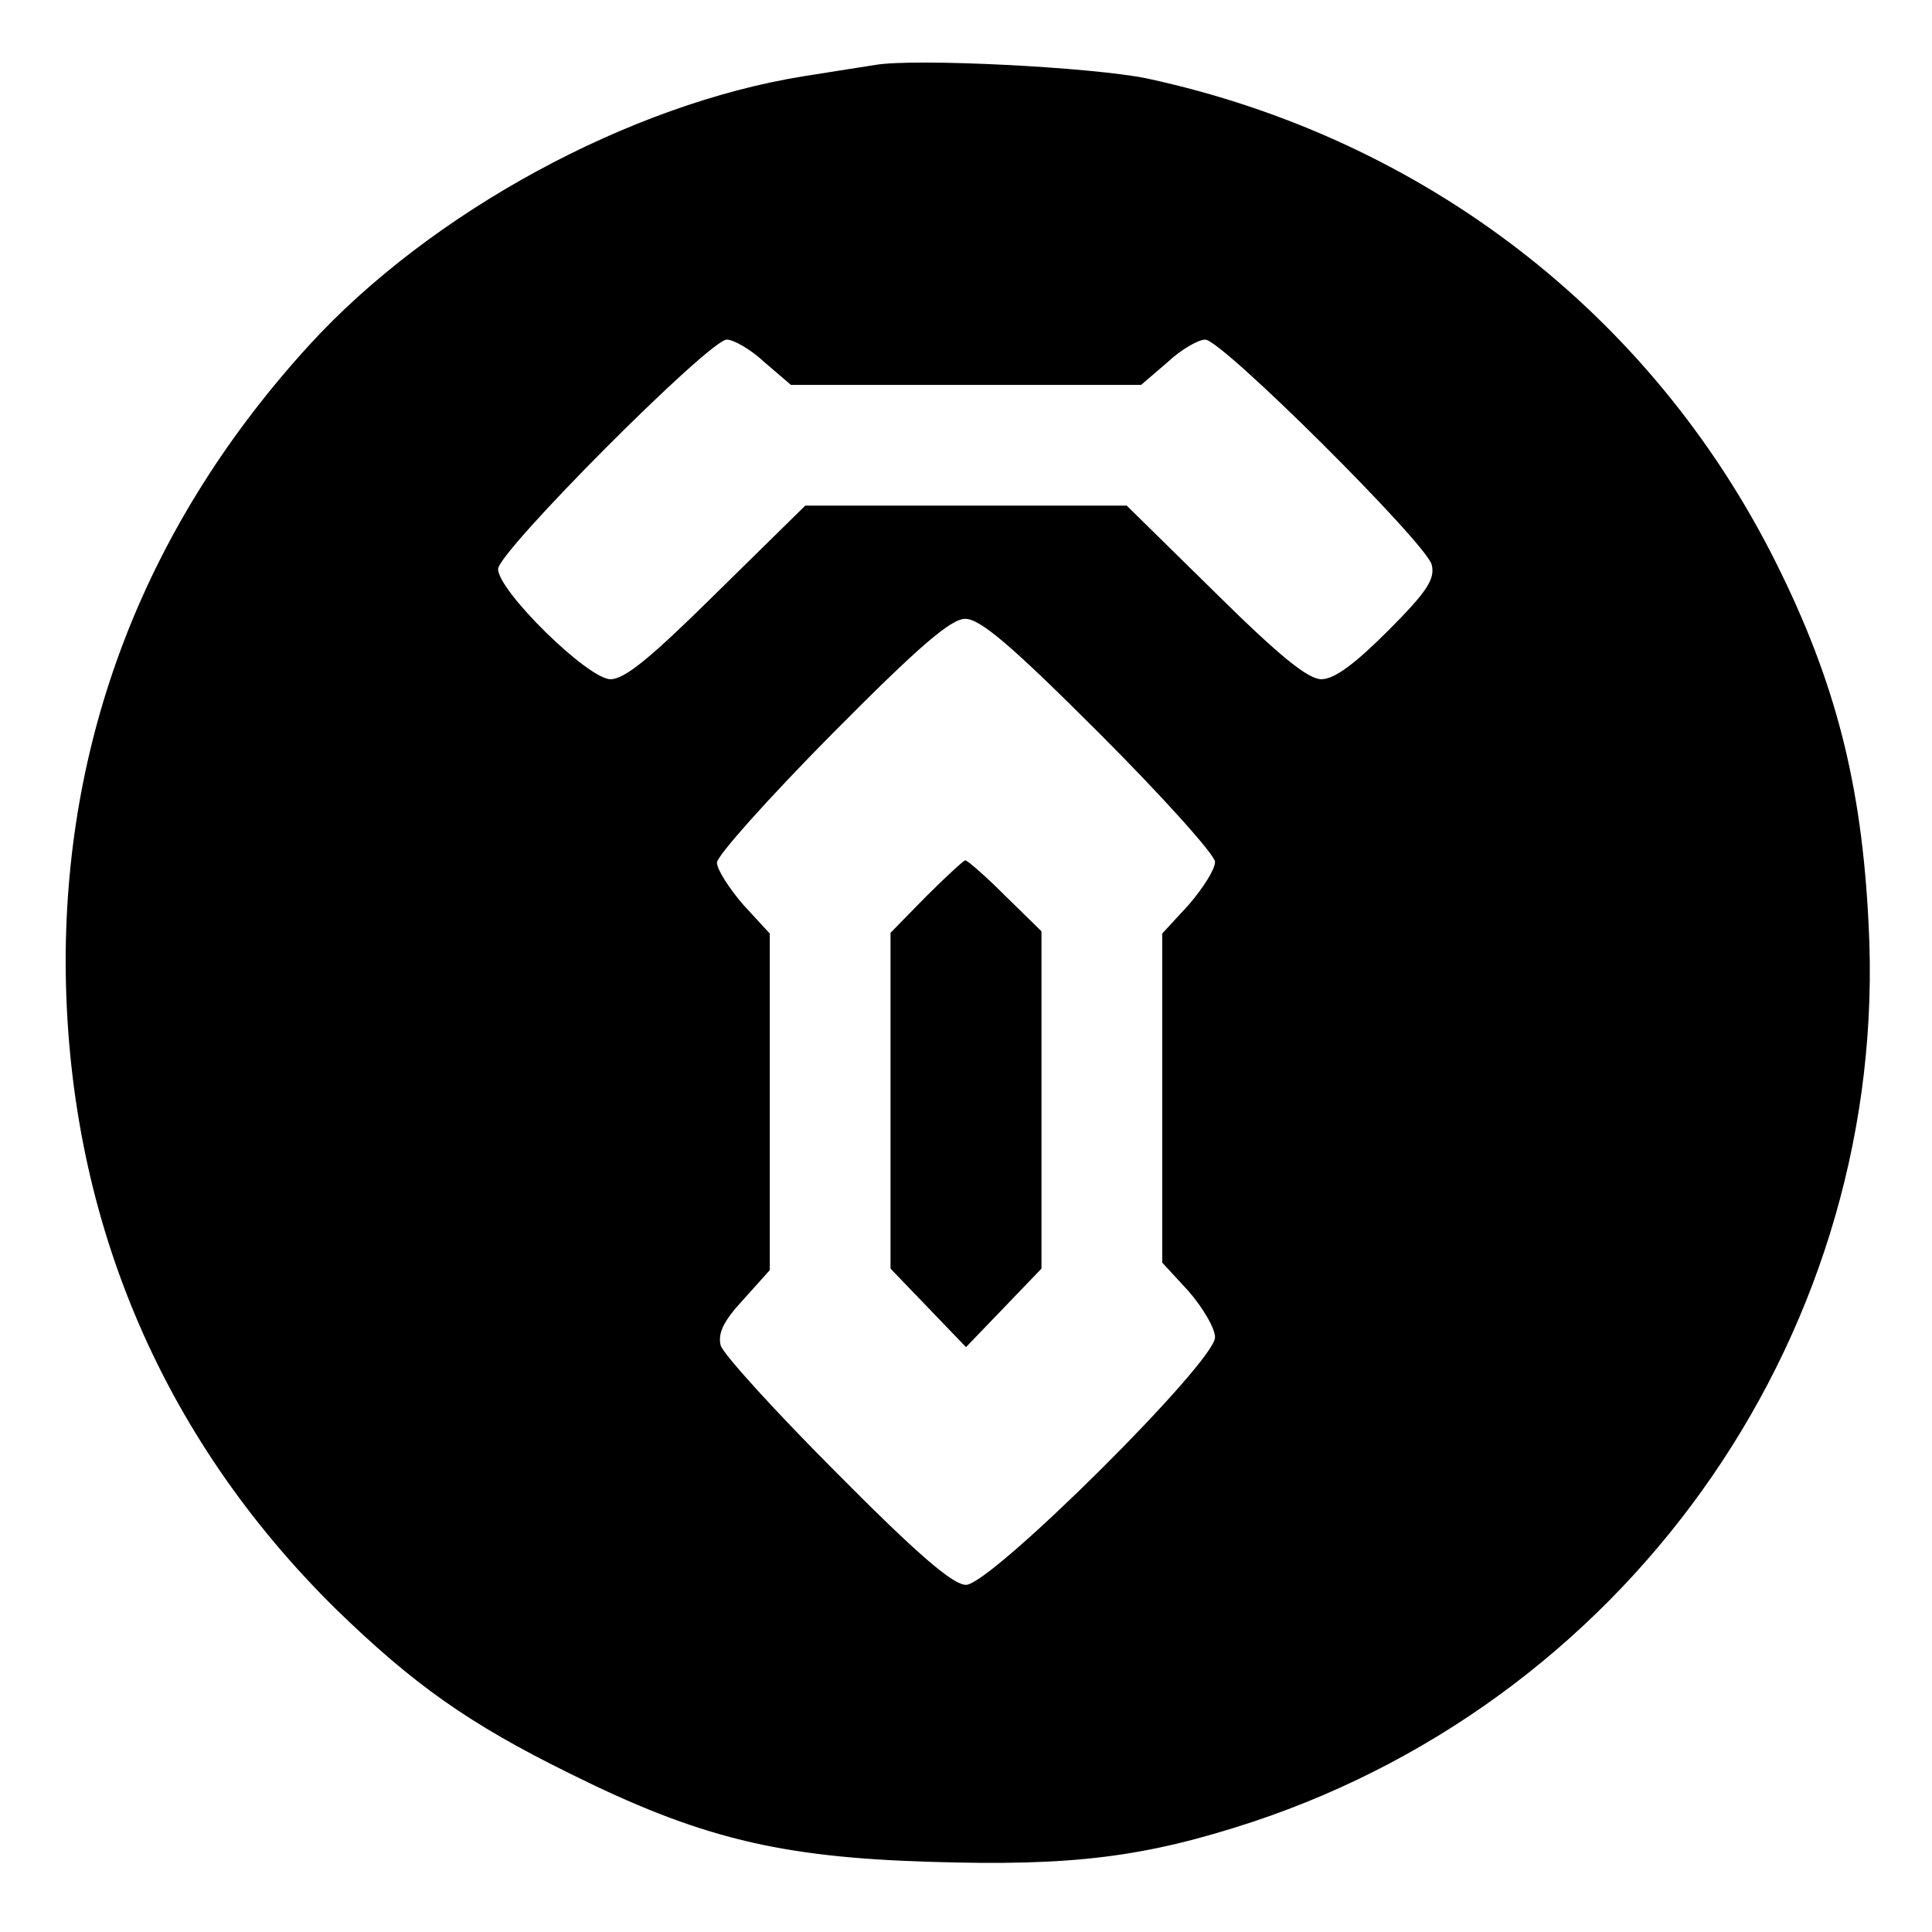 <?xml version="1.0" standalone="no"?>
<!DOCTYPE svg PUBLIC "-//W3C//DTD SVG 20010904//EN"
 "http://www.w3.org/TR/2001/REC-SVG-20010904/DTD/svg10.dtd">
<svg version="1.0" xmlns="http://www.w3.org/2000/svg"
 width="256pt" height="256pt" viewBox="0 0 256 256"
 preserveAspectRatio="xMidYMid meet">
<g transform="translate(0,256) scale(0.1,-0.1)"
fill="#000000" stroke="none">
<path d="M1160 2474 c-14 -2 -56 -9 -95 -15 -231 -37 -494 -180 -655 -356
-213 -233 -323 -511 -323 -818 1 -332 124 -627 359 -858 102 -99 175 -151 309
-217 171 -85 277 -111 477 -117 189 -6 285 6 428 53 508 169 844 657 816 1189
-9 186 -44 322 -123 480 -165 330 -467 562 -833 641 -72 15 -307 27 -360 18z
m-147 -394 l35 -30 232 0 232 0 35 30 c18 17 41 30 50 30 22 0 292 -269 300
-298 5 -19 -6 -36 -58 -88 -44 -44 -71 -64 -88 -64 -18 0 -56 31 -141 115
l-117 115 -213 0 -213 0 -117 -115 c-87 -86 -122 -115 -141 -115 -30 0 -149
117 -149 146 0 23 280 304 303 304 9 0 32 -13 50 -30z m444 -492 c84 -84 153
-161 153 -170 0 -10 -16 -35 -35 -57 l-35 -38 0 -218 0 -218 35 -38 c19 -22
35 -49 35 -61 0 -33 -297 -328 -330 -328 -17 0 -63 39 -171 148 -81 81 -150
157 -154 169 -4 16 3 32 30 61 l35 39 0 223 0 223 -35 38 c-19 22 -35 47 -35
56 0 9 68 85 152 170 116 117 158 153 177 153 20 0 62 -36 178 -152z"/>
<path d="M1227 1372 l-47 -48 0 -223 0 -222 50 -52 50 -52 50 52 50 52 0 223
0 224 -48 47 c-26 26 -50 47 -53 47 -2 0 -26 -22 -52 -48z"/>
</g>
</svg>
